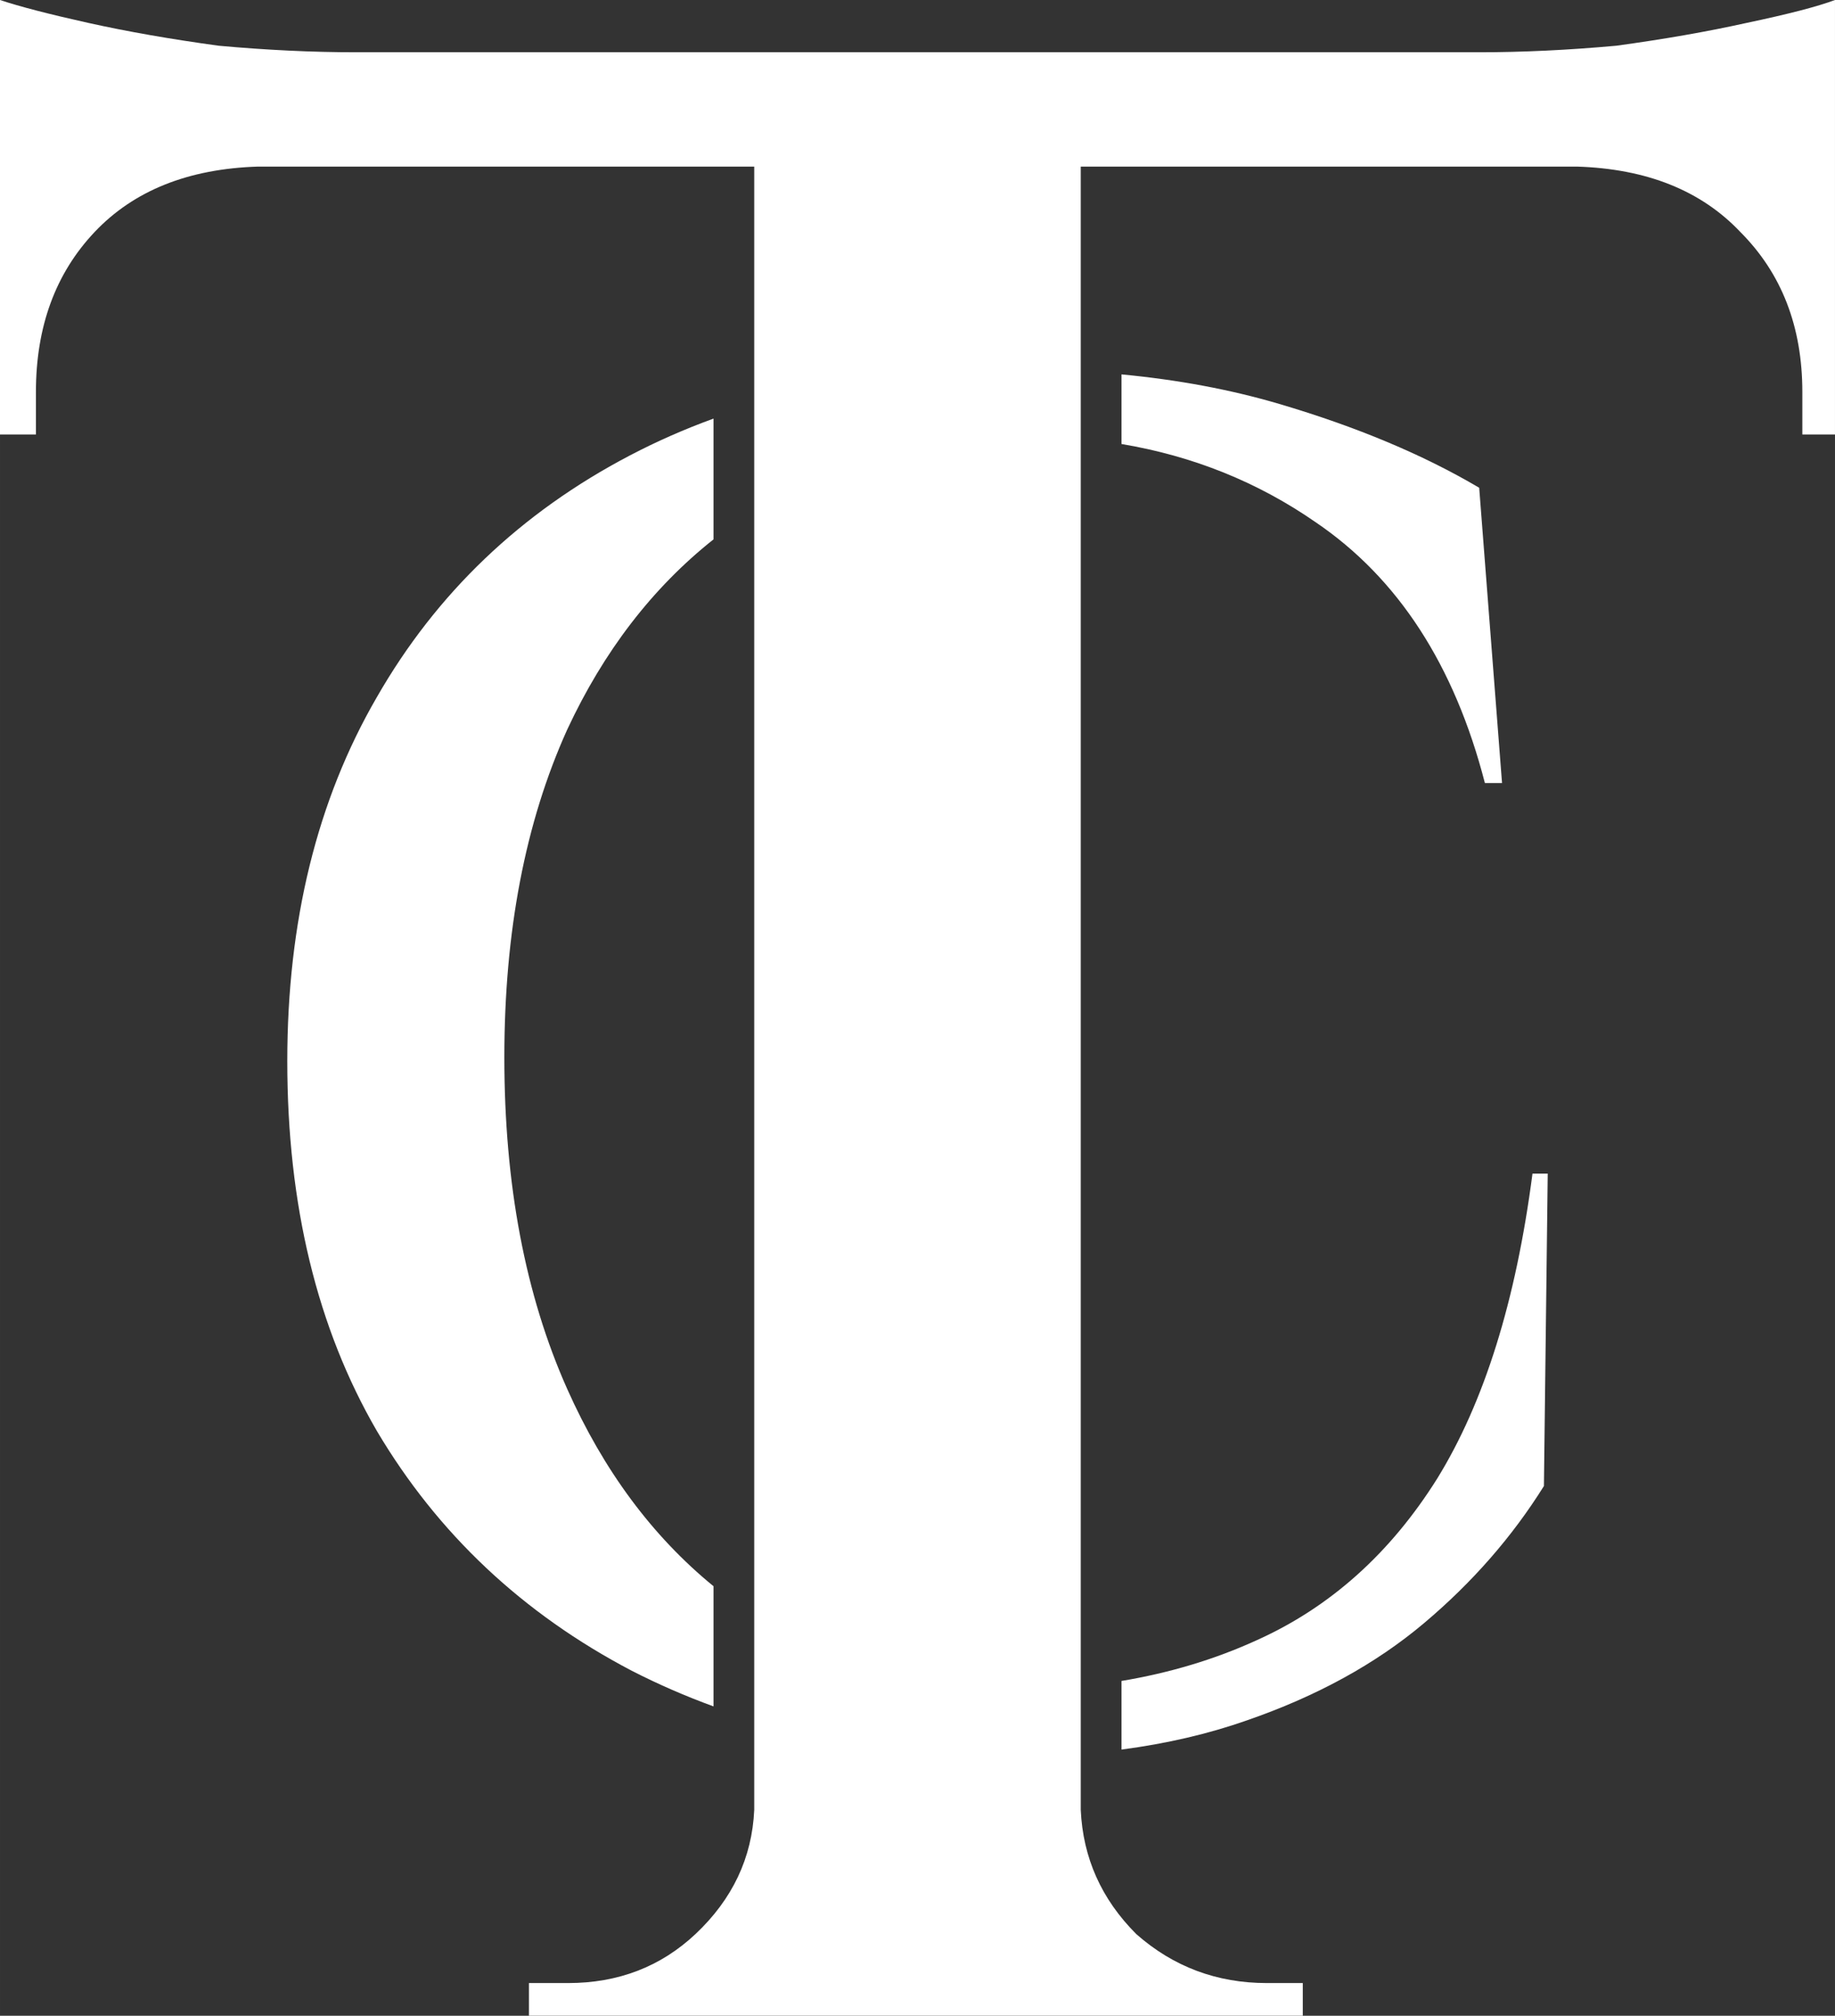 <?xml version="1.0" encoding="UTF-8" standalone="no"?>
<!-- Created with Inkscape (http://www.inkscape.org/) -->

<svg
   width="1074.714"
   height="1179.88"
   viewBox="0 0 284.351 312.177"
   version="1.1"
   id="svg1"
   xml:space="preserve"
   inkscape:version="1.4.2 (ebf0e940, 2025-05-08)"
   sodipodi:docname="talija_casino_ink.svg"
   inkscape:export-batch-path="../Talija Casino Logo/Icon/Bijeli Icon"
   inkscape:export-batch-name=""
   xmlns:inkscape="http://www.inkscape.org/namespaces/inkscape"
   xmlns:sodipodi="http://sodipodi.sourceforge.net/DTD/sodipodi-0.dtd"
   xmlns="http://www.w3.org/2000/svg"
   xmlns:svg="http://www.w3.org/2000/svg"><rect x="0" y="0" width="284.351" height="312.177" fill="#333333" stroke="none"/><sodipodi:namedview
     id="namedview1"
     pagecolor="#d8d8d8"
     bordercolor="#000000"
     borderopacity="0.25"
     inkscape:showpageshadow="2"
     inkscape:pageopacity="0.0"
     inkscape:pagecheckerboard="0"
     inkscape:deskcolor="#d1d1d1"
     inkscape:document-units="mm"
     showguides="true"
     inkscape:zoom="2.0074654"
     inkscape:cx="389.04779"
     inkscape:cy="446.08489"
     inkscape:window-width="3840"
     inkscape:window-height="1600"
     inkscape:window-x="0"
     inkscape:window-y="0"
     inkscape:window-maximized="0"
     inkscape:current-layer="g4"
     inkscape:export-bgcolor="#ffffff00" /><defs
     id="defs1" /><g
     inkscape:label="Layer 1"
     inkscape:groupmode="layer"
     id="layer1"
     transform="translate(-2752.083,-758.534)"><g
       id="talija_casino_icon_bijeli"
       transform="translate(105.546,-473.424)"
       style="fill:#ffffff"><path
         d="m 2820.322,1289.942 v 10.78 c 11.08,1.857 21.096,5.888 30.053,12.089 12.785,8.655 21.54,22.127 26.261,40.42 h 2.657 l -3.541,-45.733 c -8.655,-5.114 -18.981,-9.441 -30.979,-12.982 -7.53,-2.222 -15.681,-3.746 -24.45,-4.574 z"
         style="font-size:35.869px;font-family:Cinzel;-inkscape-font-specification:'Cinzel, @wght=533';font-variation-settings:'wght' 533;fill:#ffffff;fill-opacity:1;stroke-width:34.549;stroke-opacity:0.594"
         id="path21-7-9-5" /><path
         d="m 2757.106,1496.229 v -18.61 c -9.486,-7.744 -17.048,-17.934 -22.682,-30.567 -6.491,-14.556 -9.734,-31.666 -9.734,-51.336 0,-19.473 3.243,-36.391 9.734,-50.749 5.659,-12.15 13.221,-21.976 22.682,-29.479 v -18.703 c -4.496,1.634 -8.811,3.534 -12.943,5.696 -16.916,8.851 -29.998,21.341 -39.243,37.47 -9.245,15.932 -13.866,34.719 -13.866,56.356 0,22.227 4.621,41.303 13.866,57.236 9.441,15.932 22.62,28.326 39.536,37.177 4.068,2.081 8.286,3.917 12.65,5.509 z"
         style="font-size:35.869px;font-family:Cinzel;-inkscape-font-specification:'Cinzel, @wght=533';font-variation-settings:'wght' 533;fill:#ffffff;fill-opacity:1;stroke-width:34.549;stroke-opacity:0.594"
         id="path20-9-85-1" /><path
         d="m 2820.322,1492.288 v 10.627 c 7.003,-0.921 13.482,-2.428 19.434,-4.523 10.818,-3.737 19.964,-8.753 27.438,-15.047 7.474,-6.294 13.671,-13.377 18.588,-21.245 l 0.591,-48.386 h -2.363 c -2.557,19.67 -7.472,35.407 -14.75,47.208 -7.278,11.605 -16.621,19.965 -28.029,25.079 -6.449,2.942 -13.419,5.037 -20.909,6.287 z"
         style="font-size:35.869px;font-family:Cinzel;-inkscape-font-specification:'Cinzel, @wght=533';font-variation-settings:'wght' 533;fill:#ffffff;fill-opacity:1;stroke-width:34.549;stroke-opacity:0.594"
         id="path19-4-7-4" /><path
         d="m 2646.536,1231.958 v 8.093 5.063 11.128 1.518 41.491 h 5.568 v -6.58 c 0,-10.119 3.034,-18.381 9.105,-24.79 6.072,-6.409 14.506,-9.784 25.3,-10.121 h 76.904 v 36.943 16.301 171.202 16.127 13.925 c -0.337,7.421 -3.371,13.833 -9.105,19.23 -5.397,5.06 -11.978,7.588 -19.736,7.588 h -3.035 -3.035 v 5.058 h 34.911 1.012 48.067 1.518 34.405 v -5.058 h -3.035 -2.529 c -7.758,0 -14.504,-2.528 -20.238,-7.588 -5.397,-5.397 -8.266,-11.809 -8.604,-19.23 v -8.684 -10.448 -193.216 -10.435 -31.715 h 76.908 c 10.794,0.337 19.224,3.712 25.296,10.121 6.409,6.409 9.615,14.671 9.615,24.79 v 6.58 h 5.058 v -41.491 -1.518 -11.128 -5.063 -8.093 c -2.699,1.012 -7.253,2.192 -13.662,3.541 -6.072,1.349 -12.817,2.529 -20.238,3.541 -7.421,0.674 -14.503,1.012 -21.249,1.012 h -174.05 c -6.746,0 -13.833,-0.337 -21.254,-1.012 -7.421,-1.012 -14.166,-2.192 -20.238,-3.541 -6.072,-1.349 -10.626,-2.529 -13.662,-3.541 z"
         style="font-size:61.51px;font-family:Cinzel;-inkscape-font-specification:'Cinzel, @wght=533';font-variation-settings:'wght' 533;fill:#ffffff;stroke-width:59.247;stroke-opacity:0.594"
         id="path18-3-25-5" /></g></g><style
     type="text/css"
     id="style1">
	.st0{fill:#000000;}
</style></svg>
